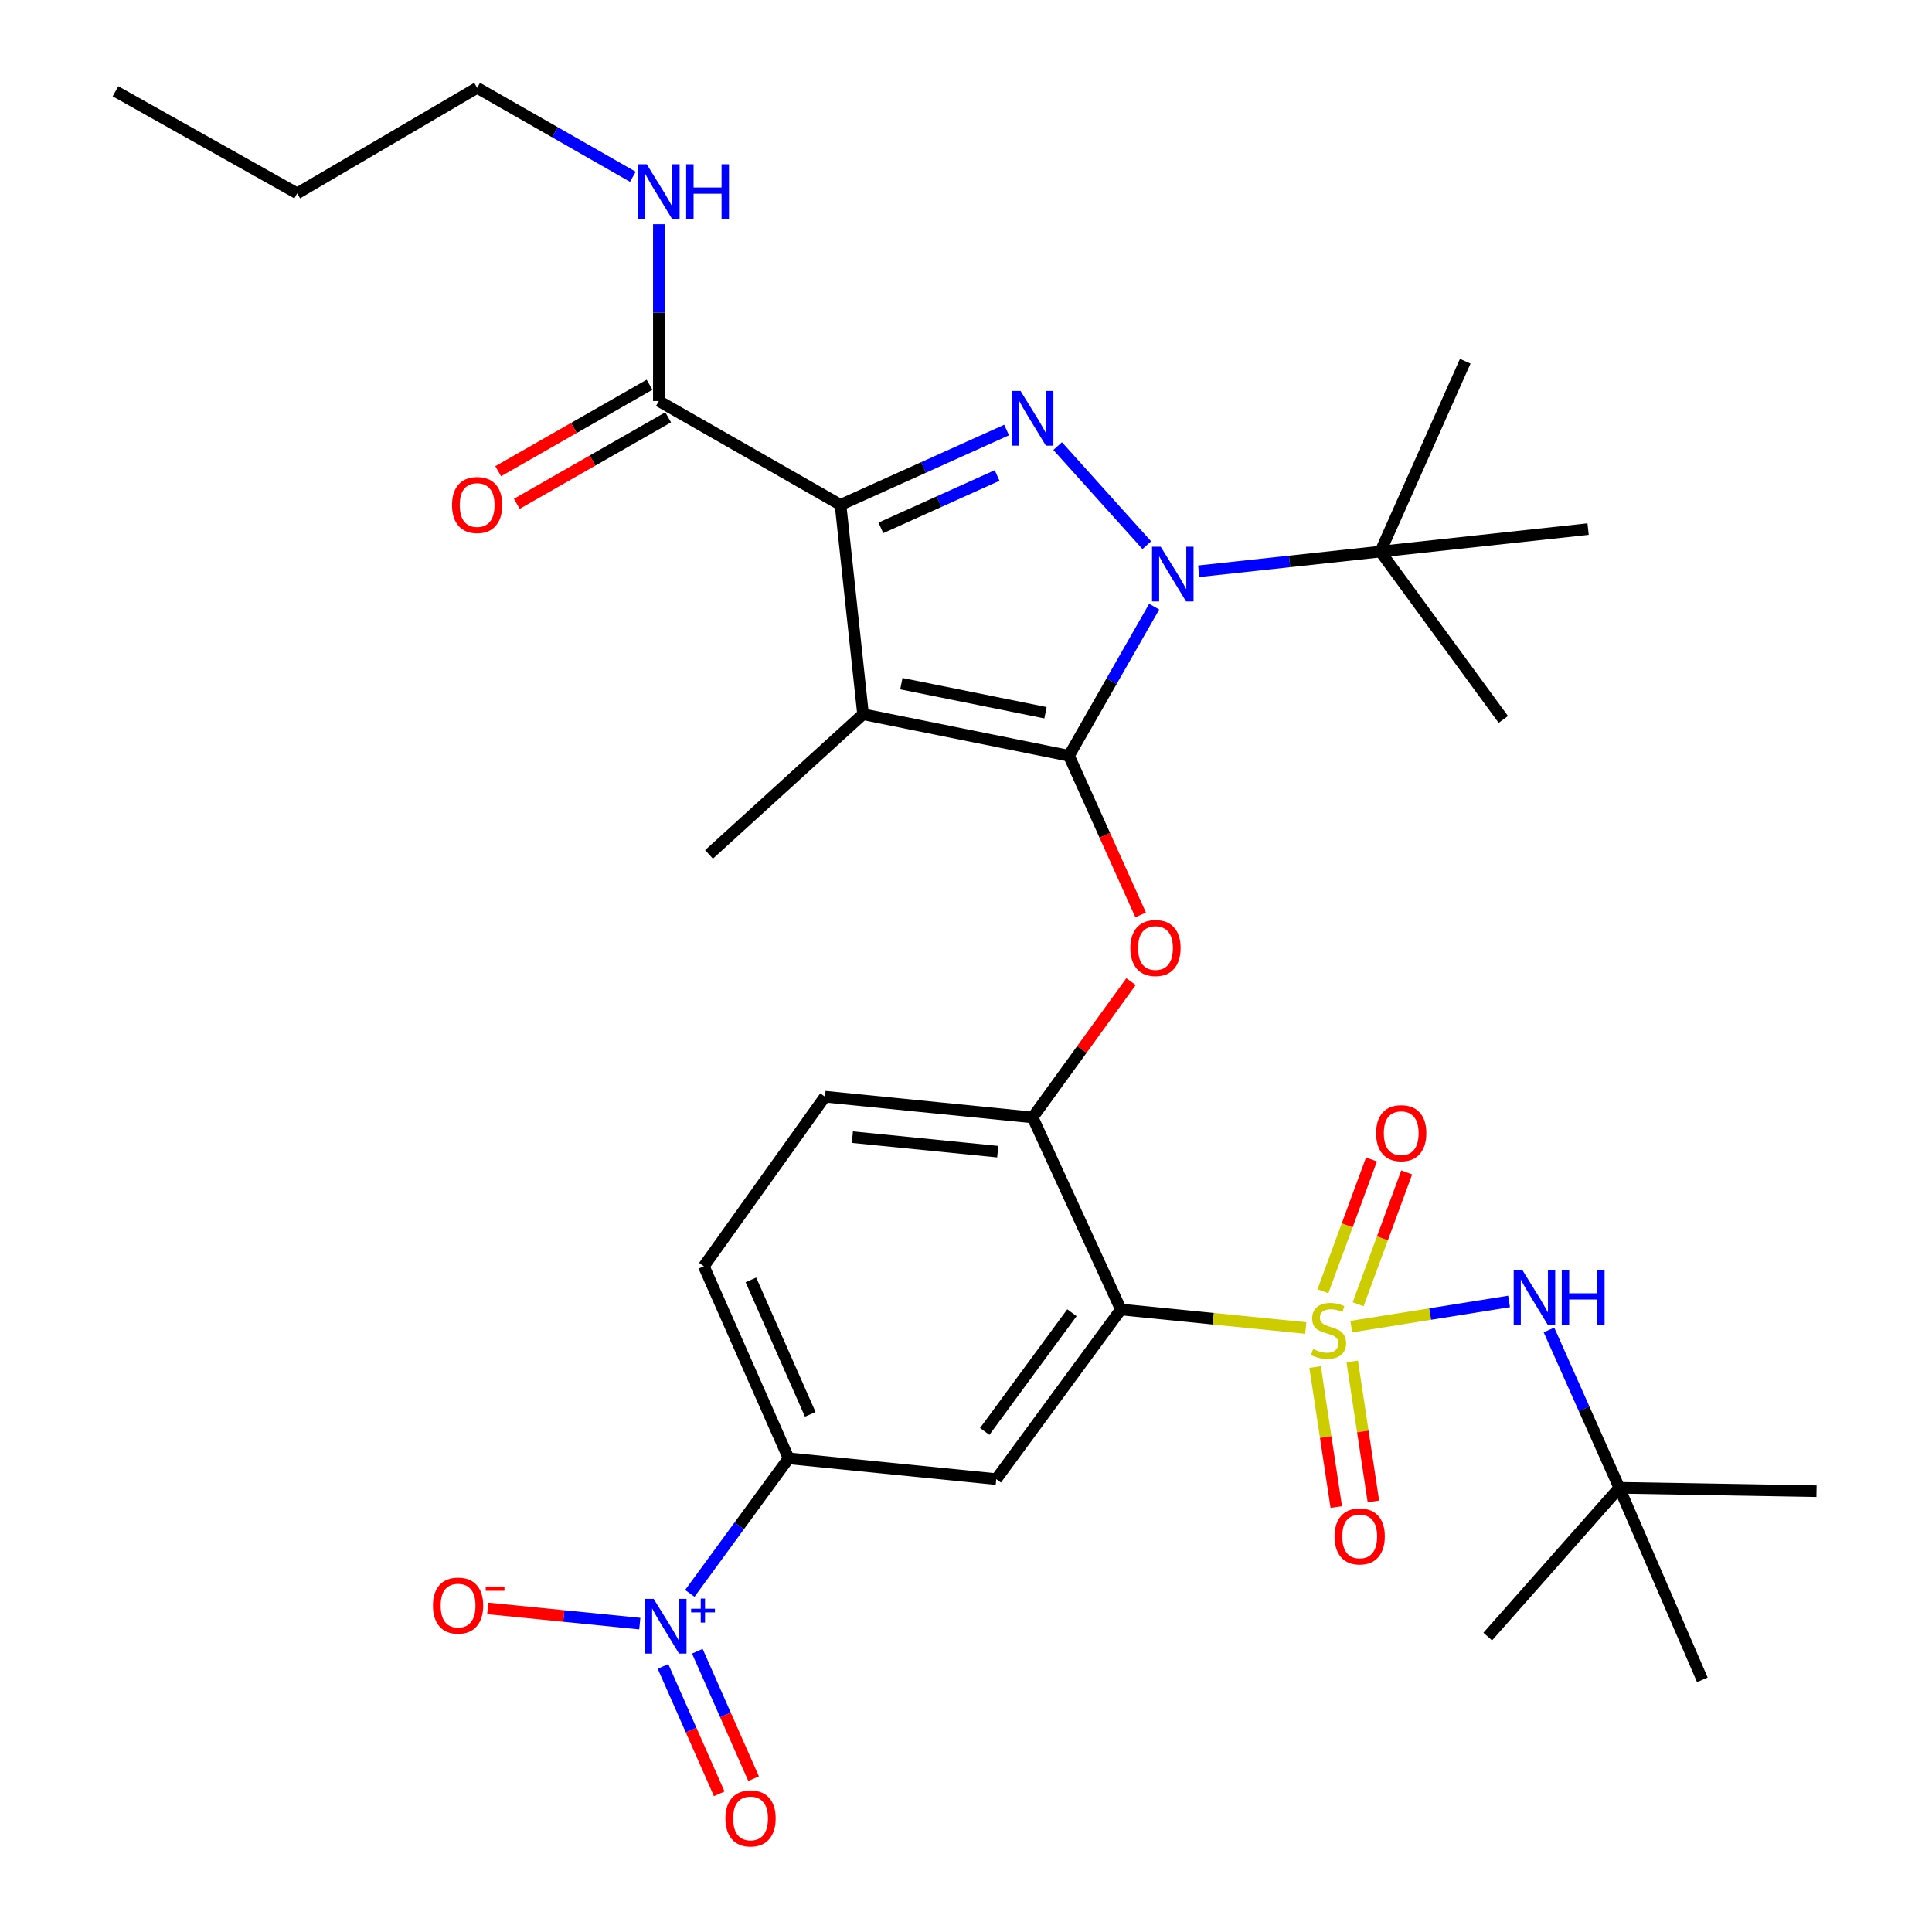<?xml version='1.0' encoding='iso-8859-1'?>
<svg version='1.1' baseProfile='full'
              xmlns='http://www.w3.org/2000/svg'
                      xmlns:rdkit='http://www.rdkit.org/xml'
                      xmlns:xlink='http://www.w3.org/1999/xlink'
                  xml:space='preserve'
width='1000px' height='1000px' viewBox='0 0 1000 1000'>
<!-- END OF HEADER -->
<rect style='opacity:1.0;fill:#FFFFFF;stroke:none' width='1000' height='1000' x='0' y='0'> </rect>
<path class='bond-0' d='M 341.015,207.571 L 341.015,161.808' style='fill:none;fill-rule:evenodd;stroke:#000000;stroke-width:6px;stroke-linecap:butt;stroke-linejoin:miter;stroke-opacity:1' />
<path class='bond-0' d='M 341.015,161.808 L 341.015,116.046' style='fill:none;fill-rule:evenodd;stroke:#0000FF;stroke-width:6px;stroke-linecap:butt;stroke-linejoin:miter;stroke-opacity:1' />
<path class='bond-1' d='M 336.194,199.134 L 297.025,221.518' style='fill:none;fill-rule:evenodd;stroke:#000000;stroke-width:6px;stroke-linecap:butt;stroke-linejoin:miter;stroke-opacity:1' />
<path class='bond-1' d='M 297.025,221.518 L 257.856,243.901' style='fill:none;fill-rule:evenodd;stroke:#FF0000;stroke-width:6px;stroke-linecap:butt;stroke-linejoin:miter;stroke-opacity:1' />
<path class='bond-1' d='M 345.836,216.007 L 306.667,238.39' style='fill:none;fill-rule:evenodd;stroke:#000000;stroke-width:6px;stroke-linecap:butt;stroke-linejoin:miter;stroke-opacity:1' />
<path class='bond-1' d='M 306.667,238.39 L 267.498,260.774' style='fill:none;fill-rule:evenodd;stroke:#FF0000;stroke-width:6px;stroke-linecap:butt;stroke-linejoin:miter;stroke-opacity:1' />
<path class='bond-2' d='M 341.015,207.571 L 435.061,261.314' style='fill:none;fill-rule:evenodd;stroke:#000000;stroke-width:6px;stroke-linecap:butt;stroke-linejoin:miter;stroke-opacity:1' />
<path class='bond-3' d='M 246.969,45.455 L 153.819,100.073' style='fill:none;fill-rule:evenodd;stroke:#000000;stroke-width:6px;stroke-linecap:butt;stroke-linejoin:miter;stroke-opacity:1' />
<path class='bond-4' d='M 246.969,45.455 L 287.268,68.475' style='fill:none;fill-rule:evenodd;stroke:#000000;stroke-width:6px;stroke-linecap:butt;stroke-linejoin:miter;stroke-opacity:1' />
<path class='bond-4' d='M 287.268,68.475 L 327.567,91.495' style='fill:none;fill-rule:evenodd;stroke:#0000FF;stroke-width:6px;stroke-linecap:butt;stroke-linejoin:miter;stroke-opacity:1' />
<path class='bond-5' d='M 153.819,100.073 L 59.773,47.236' style='fill:none;fill-rule:evenodd;stroke:#000000;stroke-width:6px;stroke-linecap:butt;stroke-linejoin:miter;stroke-opacity:1' />
<path class='bond-6' d='M 620.476,295.68 L 667.493,290.589' style='fill:none;fill-rule:evenodd;stroke:#0000FF;stroke-width:6px;stroke-linecap:butt;stroke-linejoin:miter;stroke-opacity:1' />
<path class='bond-6' d='M 667.493,290.589 L 714.51,285.498' style='fill:none;fill-rule:evenodd;stroke:#000000;stroke-width:6px;stroke-linecap:butt;stroke-linejoin:miter;stroke-opacity:1' />
<path class='bond-7' d='M 593.582,282.187 L 547.432,230.9' style='fill:none;fill-rule:evenodd;stroke:#0000FF;stroke-width:6px;stroke-linecap:butt;stroke-linejoin:miter;stroke-opacity:1' />
<path class='bond-8' d='M 597.394,314.004 L 575.342,352.593' style='fill:none;fill-rule:evenodd;stroke:#0000FF;stroke-width:6px;stroke-linecap:butt;stroke-linejoin:miter;stroke-opacity:1' />
<path class='bond-8' d='M 575.342,352.593 L 553.29,391.182' style='fill:none;fill-rule:evenodd;stroke:#000000;stroke-width:6px;stroke-linecap:butt;stroke-linejoin:miter;stroke-opacity:1' />
<path class='bond-9' d='M 521.017,222.578 L 478.039,241.946' style='fill:none;fill-rule:evenodd;stroke:#0000FF;stroke-width:6px;stroke-linecap:butt;stroke-linejoin:miter;stroke-opacity:1' />
<path class='bond-9' d='M 478.039,241.946 L 435.061,261.314' style='fill:none;fill-rule:evenodd;stroke:#000000;stroke-width:6px;stroke-linecap:butt;stroke-linejoin:miter;stroke-opacity:1' />
<path class='bond-9' d='M 516.108,246.106 L 486.023,259.663' style='fill:none;fill-rule:evenodd;stroke:#0000FF;stroke-width:6px;stroke-linecap:butt;stroke-linejoin:miter;stroke-opacity:1' />
<path class='bond-9' d='M 486.023,259.663 L 455.938,273.221' style='fill:none;fill-rule:evenodd;stroke:#000000;stroke-width:6px;stroke-linecap:butt;stroke-linejoin:miter;stroke-opacity:1' />
<path class='bond-10' d='M 435.061,261.314 L 446.71,369.686' style='fill:none;fill-rule:evenodd;stroke:#000000;stroke-width:6px;stroke-linecap:butt;stroke-linejoin:miter;stroke-opacity:1' />
<path class='bond-11' d='M 446.71,369.686 L 553.29,391.182' style='fill:none;fill-rule:evenodd;stroke:#000000;stroke-width:6px;stroke-linecap:butt;stroke-linejoin:miter;stroke-opacity:1' />
<path class='bond-11' d='M 466.539,353.861 L 541.145,368.908' style='fill:none;fill-rule:evenodd;stroke:#000000;stroke-width:6px;stroke-linecap:butt;stroke-linejoin:miter;stroke-opacity:1' />
<path class='bond-12' d='M 446.71,369.686 L 366.991,442.237' style='fill:none;fill-rule:evenodd;stroke:#000000;stroke-width:6px;stroke-linecap:butt;stroke-linejoin:miter;stroke-opacity:1' />
<path class='bond-13' d='M 553.29,391.182 L 571.842,432.37' style='fill:none;fill-rule:evenodd;stroke:#000000;stroke-width:6px;stroke-linecap:butt;stroke-linejoin:miter;stroke-opacity:1' />
<path class='bond-13' d='M 571.842,432.37 L 590.395,473.558' style='fill:none;fill-rule:evenodd;stroke:#FF0000;stroke-width:6px;stroke-linecap:butt;stroke-linejoin:miter;stroke-opacity:1' />
<path class='bond-14' d='M 364.302,655.408 L 408.189,754.831' style='fill:none;fill-rule:evenodd;stroke:#000000;stroke-width:6px;stroke-linecap:butt;stroke-linejoin:miter;stroke-opacity:1' />
<path class='bond-14' d='M 388.664,662.474 L 419.384,732.07' style='fill:none;fill-rule:evenodd;stroke:#000000;stroke-width:6px;stroke-linecap:butt;stroke-linejoin:miter;stroke-opacity:1' />
<path class='bond-15' d='M 364.302,655.408 L 427.007,567.635' style='fill:none;fill-rule:evenodd;stroke:#000000;stroke-width:6px;stroke-linecap:butt;stroke-linejoin:miter;stroke-opacity:1' />
<path class='bond-16' d='M 585.416,508.074 L 559.95,543.226' style='fill:none;fill-rule:evenodd;stroke:#FF0000;stroke-width:6px;stroke-linecap:butt;stroke-linejoin:miter;stroke-opacity:1' />
<path class='bond-16' d='M 559.95,543.226 L 534.483,578.377' style='fill:none;fill-rule:evenodd;stroke:#000000;stroke-width:6px;stroke-linecap:butt;stroke-linejoin:miter;stroke-opacity:1' />
<path class='bond-17' d='M 408.189,754.831 L 515.676,765.584' style='fill:none;fill-rule:evenodd;stroke:#000000;stroke-width:6px;stroke-linecap:butt;stroke-linejoin:miter;stroke-opacity:1' />
<path class='bond-18' d='M 408.189,754.831 L 382.614,789.78' style='fill:none;fill-rule:evenodd;stroke:#000000;stroke-width:6px;stroke-linecap:butt;stroke-linejoin:miter;stroke-opacity:1' />
<path class='bond-18' d='M 382.614,789.78 L 357.04,824.729' style='fill:none;fill-rule:evenodd;stroke:#0000FF;stroke-width:6px;stroke-linecap:butt;stroke-linejoin:miter;stroke-opacity:1' />
<path class='bond-19' d='M 515.676,765.584 L 580.162,677.8' style='fill:none;fill-rule:evenodd;stroke:#000000;stroke-width:6px;stroke-linecap:butt;stroke-linejoin:miter;stroke-opacity:1' />
<path class='bond-19' d='M 509.687,740.911 L 554.827,679.462' style='fill:none;fill-rule:evenodd;stroke:#000000;stroke-width:6px;stroke-linecap:butt;stroke-linejoin:miter;stroke-opacity:1' />
<path class='bond-20' d='M 580.162,677.8 L 534.483,578.377' style='fill:none;fill-rule:evenodd;stroke:#000000;stroke-width:6px;stroke-linecap:butt;stroke-linejoin:miter;stroke-opacity:1' />
<path class='bond-21' d='M 580.162,677.8 L 628.015,682.587' style='fill:none;fill-rule:evenodd;stroke:#000000;stroke-width:6px;stroke-linecap:butt;stroke-linejoin:miter;stroke-opacity:1' />
<path class='bond-21' d='M 628.015,682.587 L 675.868,687.374' style='fill:none;fill-rule:evenodd;stroke:#CCCC00;stroke-width:6px;stroke-linecap:butt;stroke-linejoin:miter;stroke-opacity:1' />
<path class='bond-22' d='M 714.51,285.498 L 758.407,186.971' style='fill:none;fill-rule:evenodd;stroke:#000000;stroke-width:6px;stroke-linecap:butt;stroke-linejoin:miter;stroke-opacity:1' />
<path class='bond-23' d='M 714.51,285.498 L 821.997,273.848' style='fill:none;fill-rule:evenodd;stroke:#000000;stroke-width:6px;stroke-linecap:butt;stroke-linejoin:miter;stroke-opacity:1' />
<path class='bond-24' d='M 714.51,285.498 L 778.111,372.375' style='fill:none;fill-rule:evenodd;stroke:#000000;stroke-width:6px;stroke-linecap:butt;stroke-linejoin:miter;stroke-opacity:1' />
<path class='bond-25' d='M 534.483,578.377 L 427.007,567.635' style='fill:none;fill-rule:evenodd;stroke:#000000;stroke-width:6px;stroke-linecap:butt;stroke-linejoin:miter;stroke-opacity:1' />
<path class='bond-25' d='M 516.429,596.103 L 441.196,588.583' style='fill:none;fill-rule:evenodd;stroke:#000000;stroke-width:6px;stroke-linecap:butt;stroke-linejoin:miter;stroke-opacity:1' />
<path class='bond-26' d='M 702.97,675.071 L 715.538,640.952' style='fill:none;fill-rule:evenodd;stroke:#CCCC00;stroke-width:6px;stroke-linecap:butt;stroke-linejoin:miter;stroke-opacity:1' />
<path class='bond-26' d='M 715.538,640.952 L 728.107,606.833' style='fill:none;fill-rule:evenodd;stroke:#FF0000;stroke-width:6px;stroke-linecap:butt;stroke-linejoin:miter;stroke-opacity:1' />
<path class='bond-26' d='M 684.735,668.354 L 697.303,634.234' style='fill:none;fill-rule:evenodd;stroke:#CCCC00;stroke-width:6px;stroke-linecap:butt;stroke-linejoin:miter;stroke-opacity:1' />
<path class='bond-26' d='M 697.303,634.234 L 709.871,600.115' style='fill:none;fill-rule:evenodd;stroke:#FF0000;stroke-width:6px;stroke-linecap:butt;stroke-linejoin:miter;stroke-opacity:1' />
<path class='bond-27' d='M 680.699,707.581 L 686.177,743.808' style='fill:none;fill-rule:evenodd;stroke:#CCCC00;stroke-width:6px;stroke-linecap:butt;stroke-linejoin:miter;stroke-opacity:1' />
<path class='bond-27' d='M 686.177,743.808 L 691.655,780.036' style='fill:none;fill-rule:evenodd;stroke:#FF0000;stroke-width:6px;stroke-linecap:butt;stroke-linejoin:miter;stroke-opacity:1' />
<path class='bond-27' d='M 699.914,704.675 L 705.392,740.903' style='fill:none;fill-rule:evenodd;stroke:#CCCC00;stroke-width:6px;stroke-linecap:butt;stroke-linejoin:miter;stroke-opacity:1' />
<path class='bond-27' d='M 705.392,740.903 L 710.87,777.131' style='fill:none;fill-rule:evenodd;stroke:#FF0000;stroke-width:6px;stroke-linecap:butt;stroke-linejoin:miter;stroke-opacity:1' />
<path class='bond-28' d='M 699.427,686.671 L 740.258,680.149' style='fill:none;fill-rule:evenodd;stroke:#CCCC00;stroke-width:6px;stroke-linecap:butt;stroke-linejoin:miter;stroke-opacity:1' />
<path class='bond-28' d='M 740.258,680.149 L 781.089,673.626' style='fill:none;fill-rule:evenodd;stroke:#0000FF;stroke-width:6px;stroke-linecap:butt;stroke-linejoin:miter;stroke-opacity:1' />
<path class='bond-29' d='M 801.74,688.384 L 819.939,729.23' style='fill:none;fill-rule:evenodd;stroke:#0000FF;stroke-width:6px;stroke-linecap:butt;stroke-linejoin:miter;stroke-opacity:1' />
<path class='bond-29' d='M 819.939,729.23 L 838.137,770.075' style='fill:none;fill-rule:evenodd;stroke:#000000;stroke-width:6px;stroke-linecap:butt;stroke-linejoin:miter;stroke-opacity:1' />
<path class='bond-30' d='M 331.158,840.384 L 291.811,836.444' style='fill:none;fill-rule:evenodd;stroke:#0000FF;stroke-width:6px;stroke-linecap:butt;stroke-linejoin:miter;stroke-opacity:1' />
<path class='bond-30' d='M 291.811,836.444 L 252.465,832.504' style='fill:none;fill-rule:evenodd;stroke:#FF0000;stroke-width:6px;stroke-linecap:butt;stroke-linejoin:miter;stroke-opacity:1' />
<path class='bond-31' d='M 343.162,862.53 L 357.72,895.505' style='fill:none;fill-rule:evenodd;stroke:#0000FF;stroke-width:6px;stroke-linecap:butt;stroke-linejoin:miter;stroke-opacity:1' />
<path class='bond-31' d='M 357.72,895.505 L 372.279,928.479' style='fill:none;fill-rule:evenodd;stroke:#FF0000;stroke-width:6px;stroke-linecap:butt;stroke-linejoin:miter;stroke-opacity:1' />
<path class='bond-31' d='M 360.939,854.681 L 375.498,887.656' style='fill:none;fill-rule:evenodd;stroke:#0000FF;stroke-width:6px;stroke-linecap:butt;stroke-linejoin:miter;stroke-opacity:1' />
<path class='bond-31' d='M 375.498,887.656 L 390.057,920.63' style='fill:none;fill-rule:evenodd;stroke:#FF0000;stroke-width:6px;stroke-linecap:butt;stroke-linejoin:miter;stroke-opacity:1' />
<path class='bond-32' d='M 881.128,869.476 L 838.137,770.075' style='fill:none;fill-rule:evenodd;stroke:#000000;stroke-width:6px;stroke-linecap:butt;stroke-linejoin:miter;stroke-opacity:1' />
<path class='bond-33' d='M 838.137,770.075 L 770.046,847.084' style='fill:none;fill-rule:evenodd;stroke:#000000;stroke-width:6px;stroke-linecap:butt;stroke-linejoin:miter;stroke-opacity:1' />
<path class='bond-34' d='M 838.137,770.075 L 940.226,771.845' style='fill:none;fill-rule:evenodd;stroke:#000000;stroke-width:6px;stroke-linecap:butt;stroke-linejoin:miter;stroke-opacity:1' />
<path  class='atom-2' d='M 334.755 85.016
L 344.035 100.017
Q 344.955 101.497, 346.435 104.177
Q 347.915 106.857, 347.995 107.017
L 347.995 85.016
L 351.755 85.016
L 351.755 113.337
L 347.875 113.337
L 337.915 96.936
Q 336.755 95.016, 335.515 92.817
Q 334.315 90.617, 333.955 89.936
L 333.955 113.337
L 330.275 113.337
L 330.275 85.016
L 334.755 85.016
' fill='#0000FF'/>
<path  class='atom-2' d='M 355.155 85.016
L 358.995 85.016
L 358.995 97.056
L 373.475 97.056
L 373.475 85.016
L 377.315 85.016
L 377.315 113.337
L 373.475 113.337
L 373.475 100.257
L 358.995 100.257
L 358.995 113.337
L 355.155 113.337
L 355.155 85.016
' fill='#0000FF'/>
<path  class='atom-3' d='M 233.969 261.394
Q 233.969 254.594, 237.329 250.794
Q 240.689 246.994, 246.969 246.994
Q 253.249 246.994, 256.609 250.794
Q 259.969 254.594, 259.969 261.394
Q 259.969 268.274, 256.569 272.194
Q 253.169 276.074, 246.969 276.074
Q 240.729 276.074, 237.329 272.194
Q 233.969 268.314, 233.969 261.394
M 246.969 272.874
Q 251.289 272.874, 253.609 269.994
Q 255.969 267.074, 255.969 261.394
Q 255.969 255.834, 253.609 253.034
Q 251.289 250.194, 246.969 250.194
Q 242.649 250.194, 240.289 252.994
Q 237.969 255.794, 237.969 261.394
Q 237.969 267.114, 240.289 269.994
Q 242.649 272.874, 246.969 272.874
' fill='#FF0000'/>
<path  class='atom-5' d='M 600.774 282.976
L 610.054 297.976
Q 610.974 299.456, 612.454 302.136
Q 613.934 304.816, 614.014 304.976
L 614.014 282.976
L 617.774 282.976
L 617.774 311.296
L 613.894 311.296
L 603.934 294.896
Q 602.774 292.976, 601.534 290.776
Q 600.334 288.576, 599.974 287.896
L 599.974 311.296
L 596.294 311.296
L 596.294 282.976
L 600.774 282.976
' fill='#0000FF'/>
<path  class='atom-6' d='M 528.223 202.35
L 537.503 217.35
Q 538.423 218.83, 539.903 221.51
Q 541.383 224.19, 541.463 224.35
L 541.463 202.35
L 545.223 202.35
L 545.223 230.67
L 541.343 230.67
L 531.383 214.27
Q 530.223 212.35, 528.983 210.15
Q 527.783 207.95, 527.423 207.27
L 527.423 230.67
L 523.743 230.67
L 523.743 202.35
L 528.223 202.35
' fill='#0000FF'/>
<path  class='atom-11' d='M 585.073 490.684
Q 585.073 483.884, 588.433 480.084
Q 591.793 476.284, 598.073 476.284
Q 604.353 476.284, 607.713 480.084
Q 611.073 483.884, 611.073 490.684
Q 611.073 497.564, 607.673 501.484
Q 604.273 505.364, 598.073 505.364
Q 591.833 505.364, 588.433 501.484
Q 585.073 497.604, 585.073 490.684
M 598.073 502.164
Q 602.393 502.164, 604.713 499.284
Q 607.073 496.364, 607.073 490.684
Q 607.073 485.124, 604.713 482.324
Q 602.393 479.484, 598.073 479.484
Q 593.753 479.484, 591.393 482.284
Q 589.073 485.084, 589.073 490.684
Q 589.073 496.404, 591.393 499.284
Q 593.753 502.164, 598.073 502.164
' fill='#FF0000'/>
<path  class='atom-22' d='M 679.649 698.273
Q 679.969 698.393, 681.289 698.953
Q 682.609 699.513, 684.049 699.873
Q 685.529 700.193, 686.969 700.193
Q 689.649 700.193, 691.209 698.913
Q 692.769 697.593, 692.769 695.313
Q 692.769 693.753, 691.969 692.793
Q 691.209 691.833, 690.009 691.313
Q 688.809 690.793, 686.809 690.193
Q 684.289 689.433, 682.769 688.713
Q 681.289 687.993, 680.209 686.473
Q 679.169 684.953, 679.169 682.393
Q 679.169 678.833, 681.569 676.633
Q 684.009 674.433, 688.809 674.433
Q 692.089 674.433, 695.809 675.993
L 694.889 679.073
Q 691.489 677.673, 688.929 677.673
Q 686.169 677.673, 684.649 678.833
Q 683.129 679.953, 683.169 681.913
Q 683.169 683.433, 683.929 684.353
Q 684.729 685.273, 685.849 685.793
Q 687.009 686.313, 688.929 686.913
Q 691.489 687.713, 693.009 688.513
Q 694.529 689.313, 695.609 690.953
Q 696.729 692.553, 696.729 695.313
Q 696.729 699.233, 694.089 701.353
Q 691.489 703.433, 687.129 703.433
Q 684.609 703.433, 682.689 702.873
Q 680.809 702.353, 678.569 701.433
L 679.649 698.273
' fill='#CCCC00'/>
<path  class='atom-23' d='M 712.263 586.522
Q 712.263 579.722, 715.623 575.922
Q 718.983 572.122, 725.263 572.122
Q 731.543 572.122, 734.903 575.922
Q 738.263 579.722, 738.263 586.522
Q 738.263 593.402, 734.863 597.322
Q 731.463 601.202, 725.263 601.202
Q 719.023 601.202, 715.623 597.322
Q 712.263 593.442, 712.263 586.522
M 725.263 598.002
Q 729.583 598.002, 731.903 595.122
Q 734.263 592.202, 734.263 586.522
Q 734.263 580.962, 731.903 578.162
Q 729.583 575.322, 725.263 575.322
Q 720.943 575.322, 718.583 578.122
Q 716.263 580.922, 716.263 586.522
Q 716.263 592.242, 718.583 595.122
Q 720.943 598.002, 725.263 598.002
' fill='#FF0000'/>
<path  class='atom-24' d='M 690.768 795.235
Q 690.768 788.435, 694.128 784.635
Q 697.488 780.835, 703.768 780.835
Q 710.048 780.835, 713.408 784.635
Q 716.768 788.435, 716.768 795.235
Q 716.768 802.115, 713.368 806.035
Q 709.968 809.915, 703.768 809.915
Q 697.528 809.915, 694.128 806.035
Q 690.768 802.155, 690.768 795.235
M 703.768 806.715
Q 708.088 806.715, 710.408 803.835
Q 712.768 800.915, 712.768 795.235
Q 712.768 789.675, 710.408 786.875
Q 708.088 784.035, 703.768 784.035
Q 699.448 784.035, 697.088 786.835
Q 694.768 789.635, 694.768 795.235
Q 694.768 800.955, 697.088 803.835
Q 699.448 806.715, 703.768 806.715
' fill='#FF0000'/>
<path  class='atom-25' d='M 787.969 657.367
L 797.249 672.367
Q 798.169 673.847, 799.649 676.527
Q 801.129 679.207, 801.209 679.367
L 801.209 657.367
L 804.969 657.367
L 804.969 685.687
L 801.089 685.687
L 791.129 669.287
Q 789.969 667.367, 788.729 665.167
Q 787.529 662.967, 787.169 662.287
L 787.169 685.687
L 783.489 685.687
L 783.489 657.367
L 787.969 657.367
' fill='#0000FF'/>
<path  class='atom-25' d='M 808.369 657.367
L 812.209 657.367
L 812.209 669.407
L 826.689 669.407
L 826.689 657.367
L 830.529 657.367
L 830.529 685.687
L 826.689 685.687
L 826.689 672.607
L 812.209 672.607
L 812.209 685.687
L 808.369 685.687
L 808.369 657.367
' fill='#0000FF'/>
<path  class='atom-26' d='M 338.339 827.569
L 347.619 842.569
Q 348.539 844.049, 350.019 846.729
Q 351.499 849.409, 351.579 849.569
L 351.579 827.569
L 355.339 827.569
L 355.339 855.889
L 351.459 855.889
L 341.499 839.489
Q 340.339 837.569, 339.099 835.369
Q 337.899 833.169, 337.539 832.489
L 337.539 855.889
L 333.859 855.889
L 333.859 827.569
L 338.339 827.569
' fill='#0000FF'/>
<path  class='atom-26' d='M 357.715 832.674
L 362.705 832.674
L 362.705 827.421
L 364.922 827.421
L 364.922 832.674
L 370.044 832.674
L 370.044 834.575
L 364.922 834.575
L 364.922 839.855
L 362.705 839.855
L 362.705 834.575
L 357.715 834.575
L 357.715 832.674
' fill='#0000FF'/>
<path  class='atom-27' d='M 224.101 831.046
Q 224.101 824.246, 227.461 820.446
Q 230.821 816.646, 237.101 816.646
Q 243.381 816.646, 246.741 820.446
Q 250.101 824.246, 250.101 831.046
Q 250.101 837.926, 246.701 841.846
Q 243.301 845.726, 237.101 845.726
Q 230.861 845.726, 227.461 841.846
Q 224.101 837.966, 224.101 831.046
M 237.101 842.526
Q 241.421 842.526, 243.741 839.646
Q 246.101 836.726, 246.101 831.046
Q 246.101 825.486, 243.741 822.686
Q 241.421 819.846, 237.101 819.846
Q 232.781 819.846, 230.421 822.646
Q 228.101 825.446, 228.101 831.046
Q 228.101 836.766, 230.421 839.646
Q 232.781 842.526, 237.101 842.526
' fill='#FF0000'/>
<path  class='atom-27' d='M 251.421 821.268
L 261.11 821.268
L 261.11 823.38
L 251.421 823.38
L 251.421 821.268
' fill='#FF0000'/>
<path  class='atom-28' d='M 375.486 941.21
Q 375.486 934.41, 378.846 930.61
Q 382.206 926.81, 388.486 926.81
Q 394.766 926.81, 398.126 930.61
Q 401.486 934.41, 401.486 941.21
Q 401.486 948.09, 398.086 952.01
Q 394.686 955.89, 388.486 955.89
Q 382.246 955.89, 378.846 952.01
Q 375.486 948.13, 375.486 941.21
M 388.486 952.69
Q 392.806 952.69, 395.126 949.81
Q 397.486 946.89, 397.486 941.21
Q 397.486 935.65, 395.126 932.85
Q 392.806 930.01, 388.486 930.01
Q 384.166 930.01, 381.806 932.81
Q 379.486 935.61, 379.486 941.21
Q 379.486 946.93, 381.806 949.81
Q 384.166 952.69, 388.486 952.69
' fill='#FF0000'/>
</svg>
